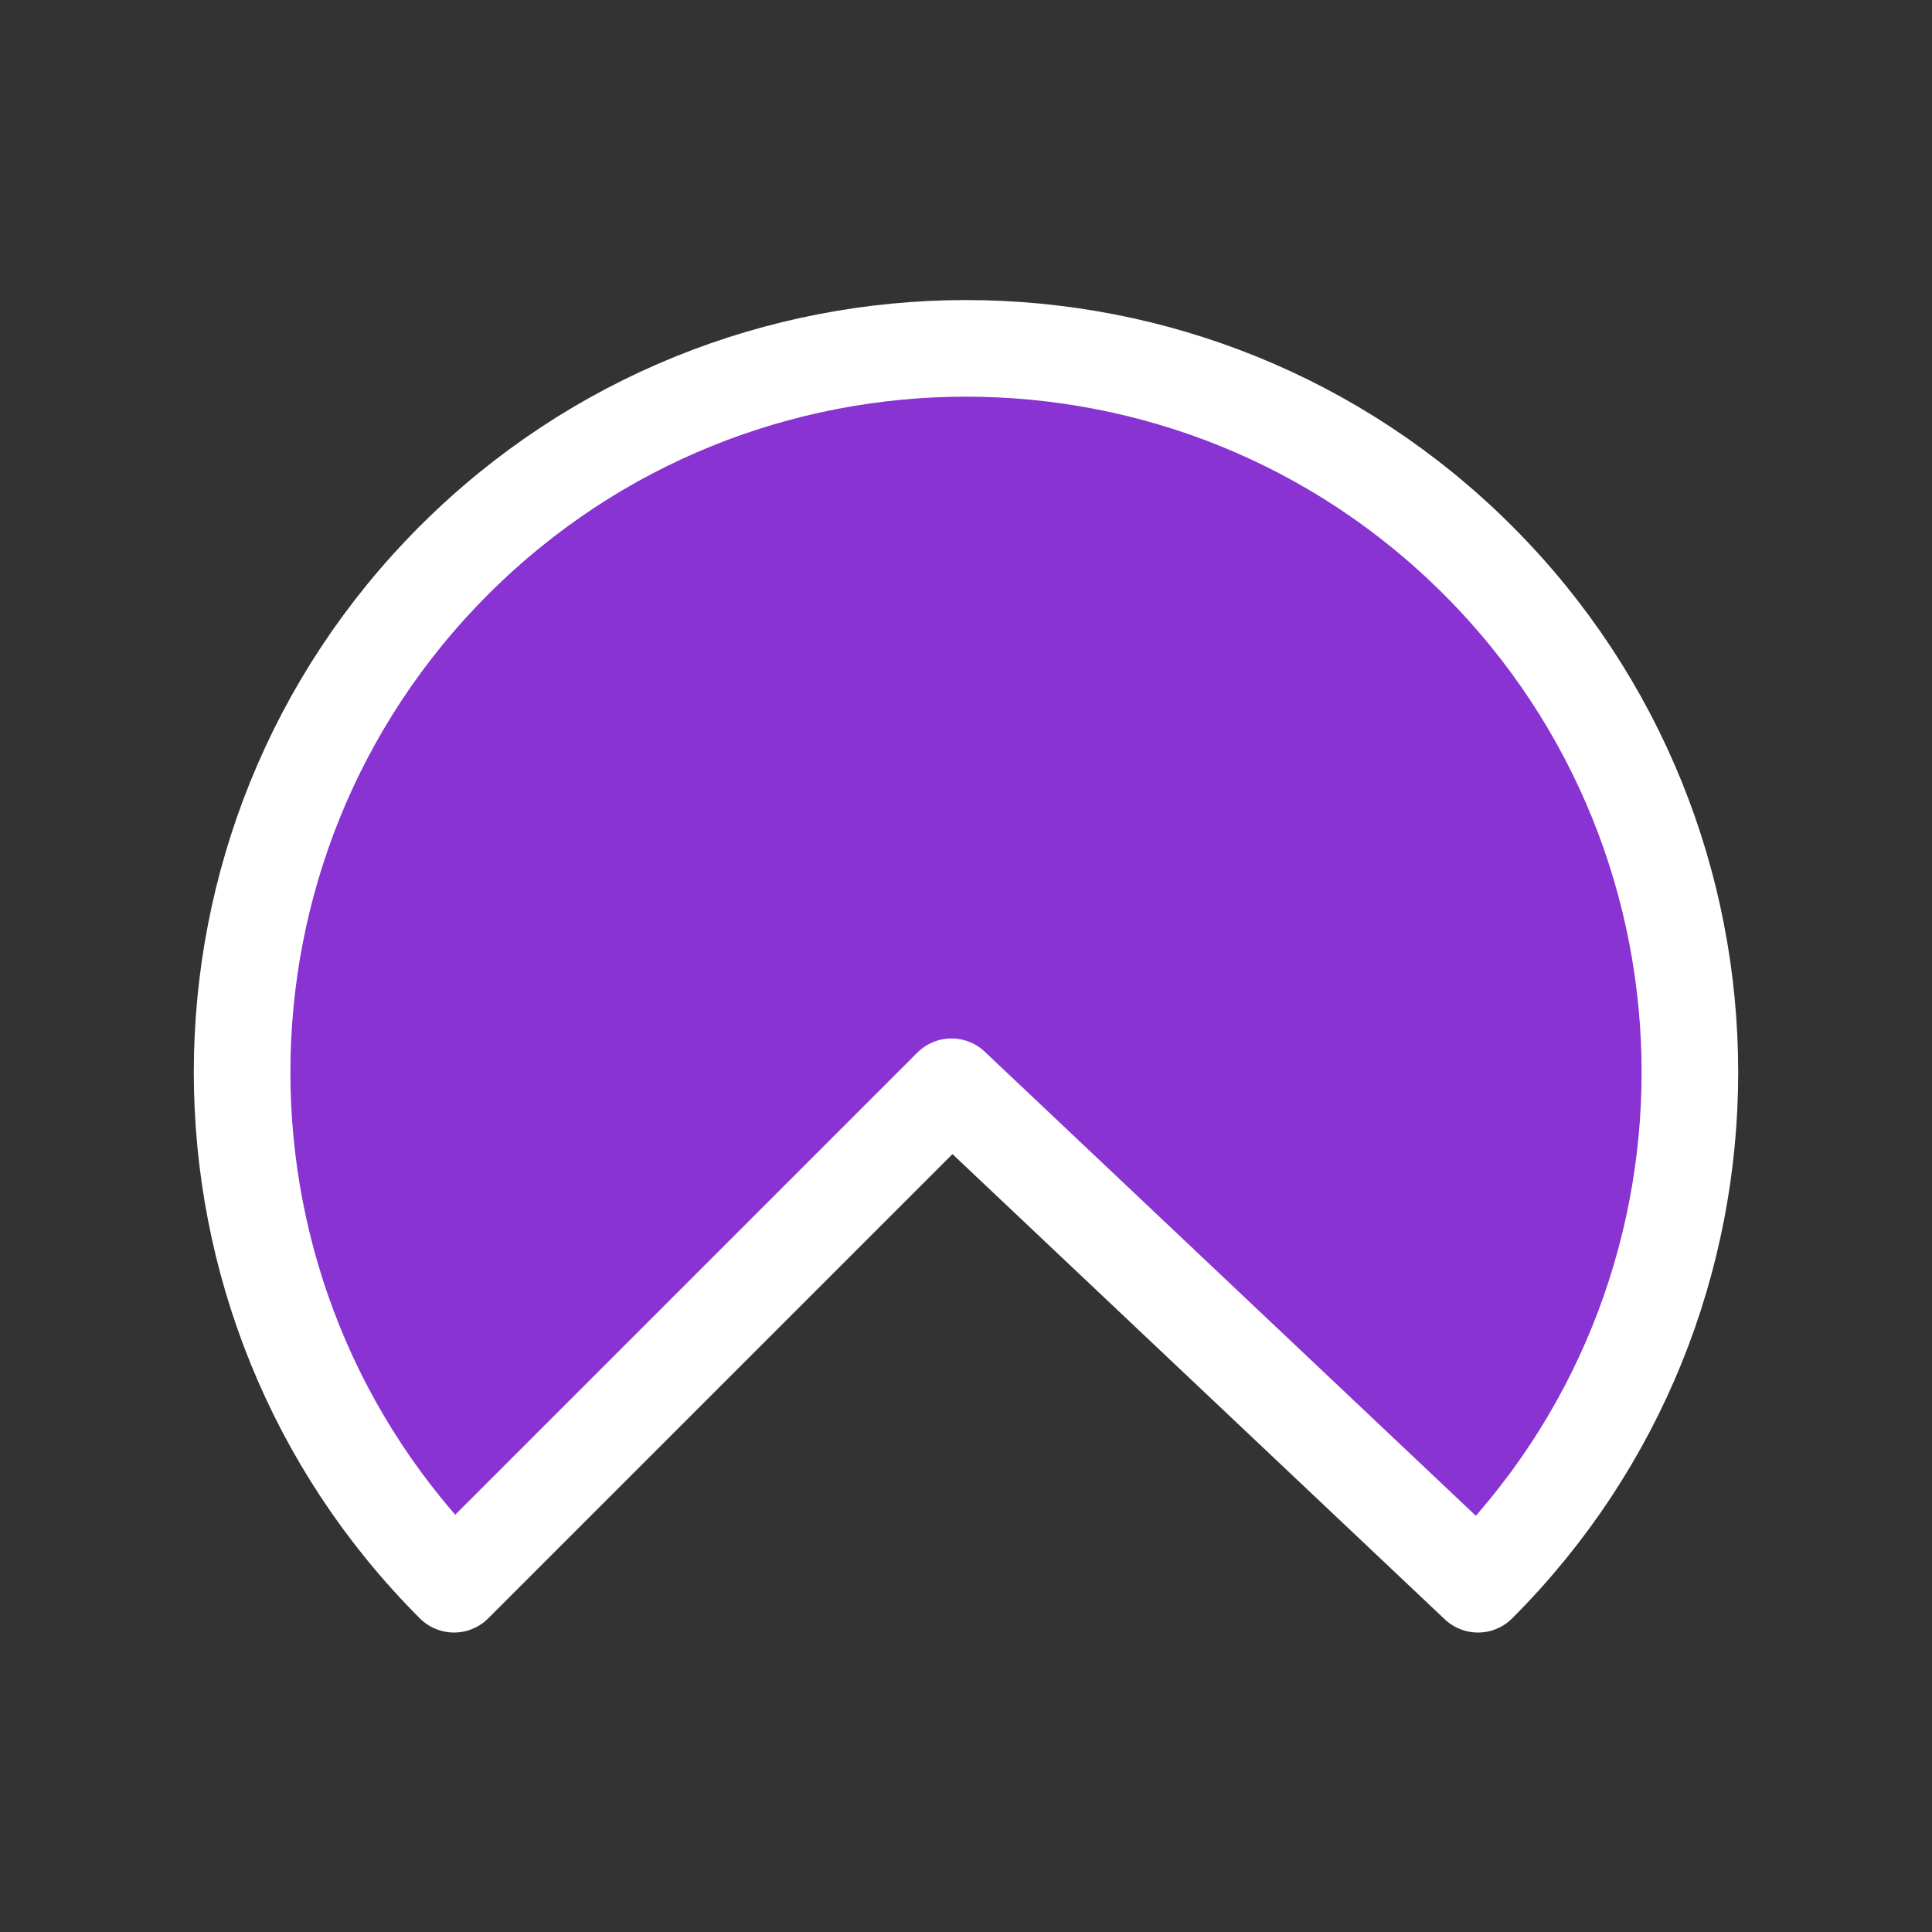 <?xml version="1.0" encoding="utf-8"?>
<!-- Generator: Adobe Illustrator 19.2.0, SVG Export Plug-In . SVG Version: 6.00 Build 0)  -->
<svg version="1.1" id="Слой_1" xmlns="http://www.w3.org/2000/svg" xmlns:xlink="http://www.w3.org/1999/xlink" x="0px" y="0px"
	 width="80px" height="80px" viewBox="0 0 80 80" style="enable-background:new 0 0 80 80;" xml:space="preserve">
<rect x="0" y="0" width="80" height="80" fill="#333333" stroke="none"/>
<style type="text/css">
	.st0{fill:#8933D3;stroke:#FFFFFF;stroke-width:4;stroke-linejoin:round;stroke-miterlimit:10;}
</style>
<path class="st0" d="M61.2,65.6c11.7-11.7,11.7-30.7,0-42.4c-11.7-11.7-30.7-11.7-42.4,0c-11.7,11.7-11.7,30.7,0,42.4L39.4,45
	L61.2,65.6z"/>
</svg>
